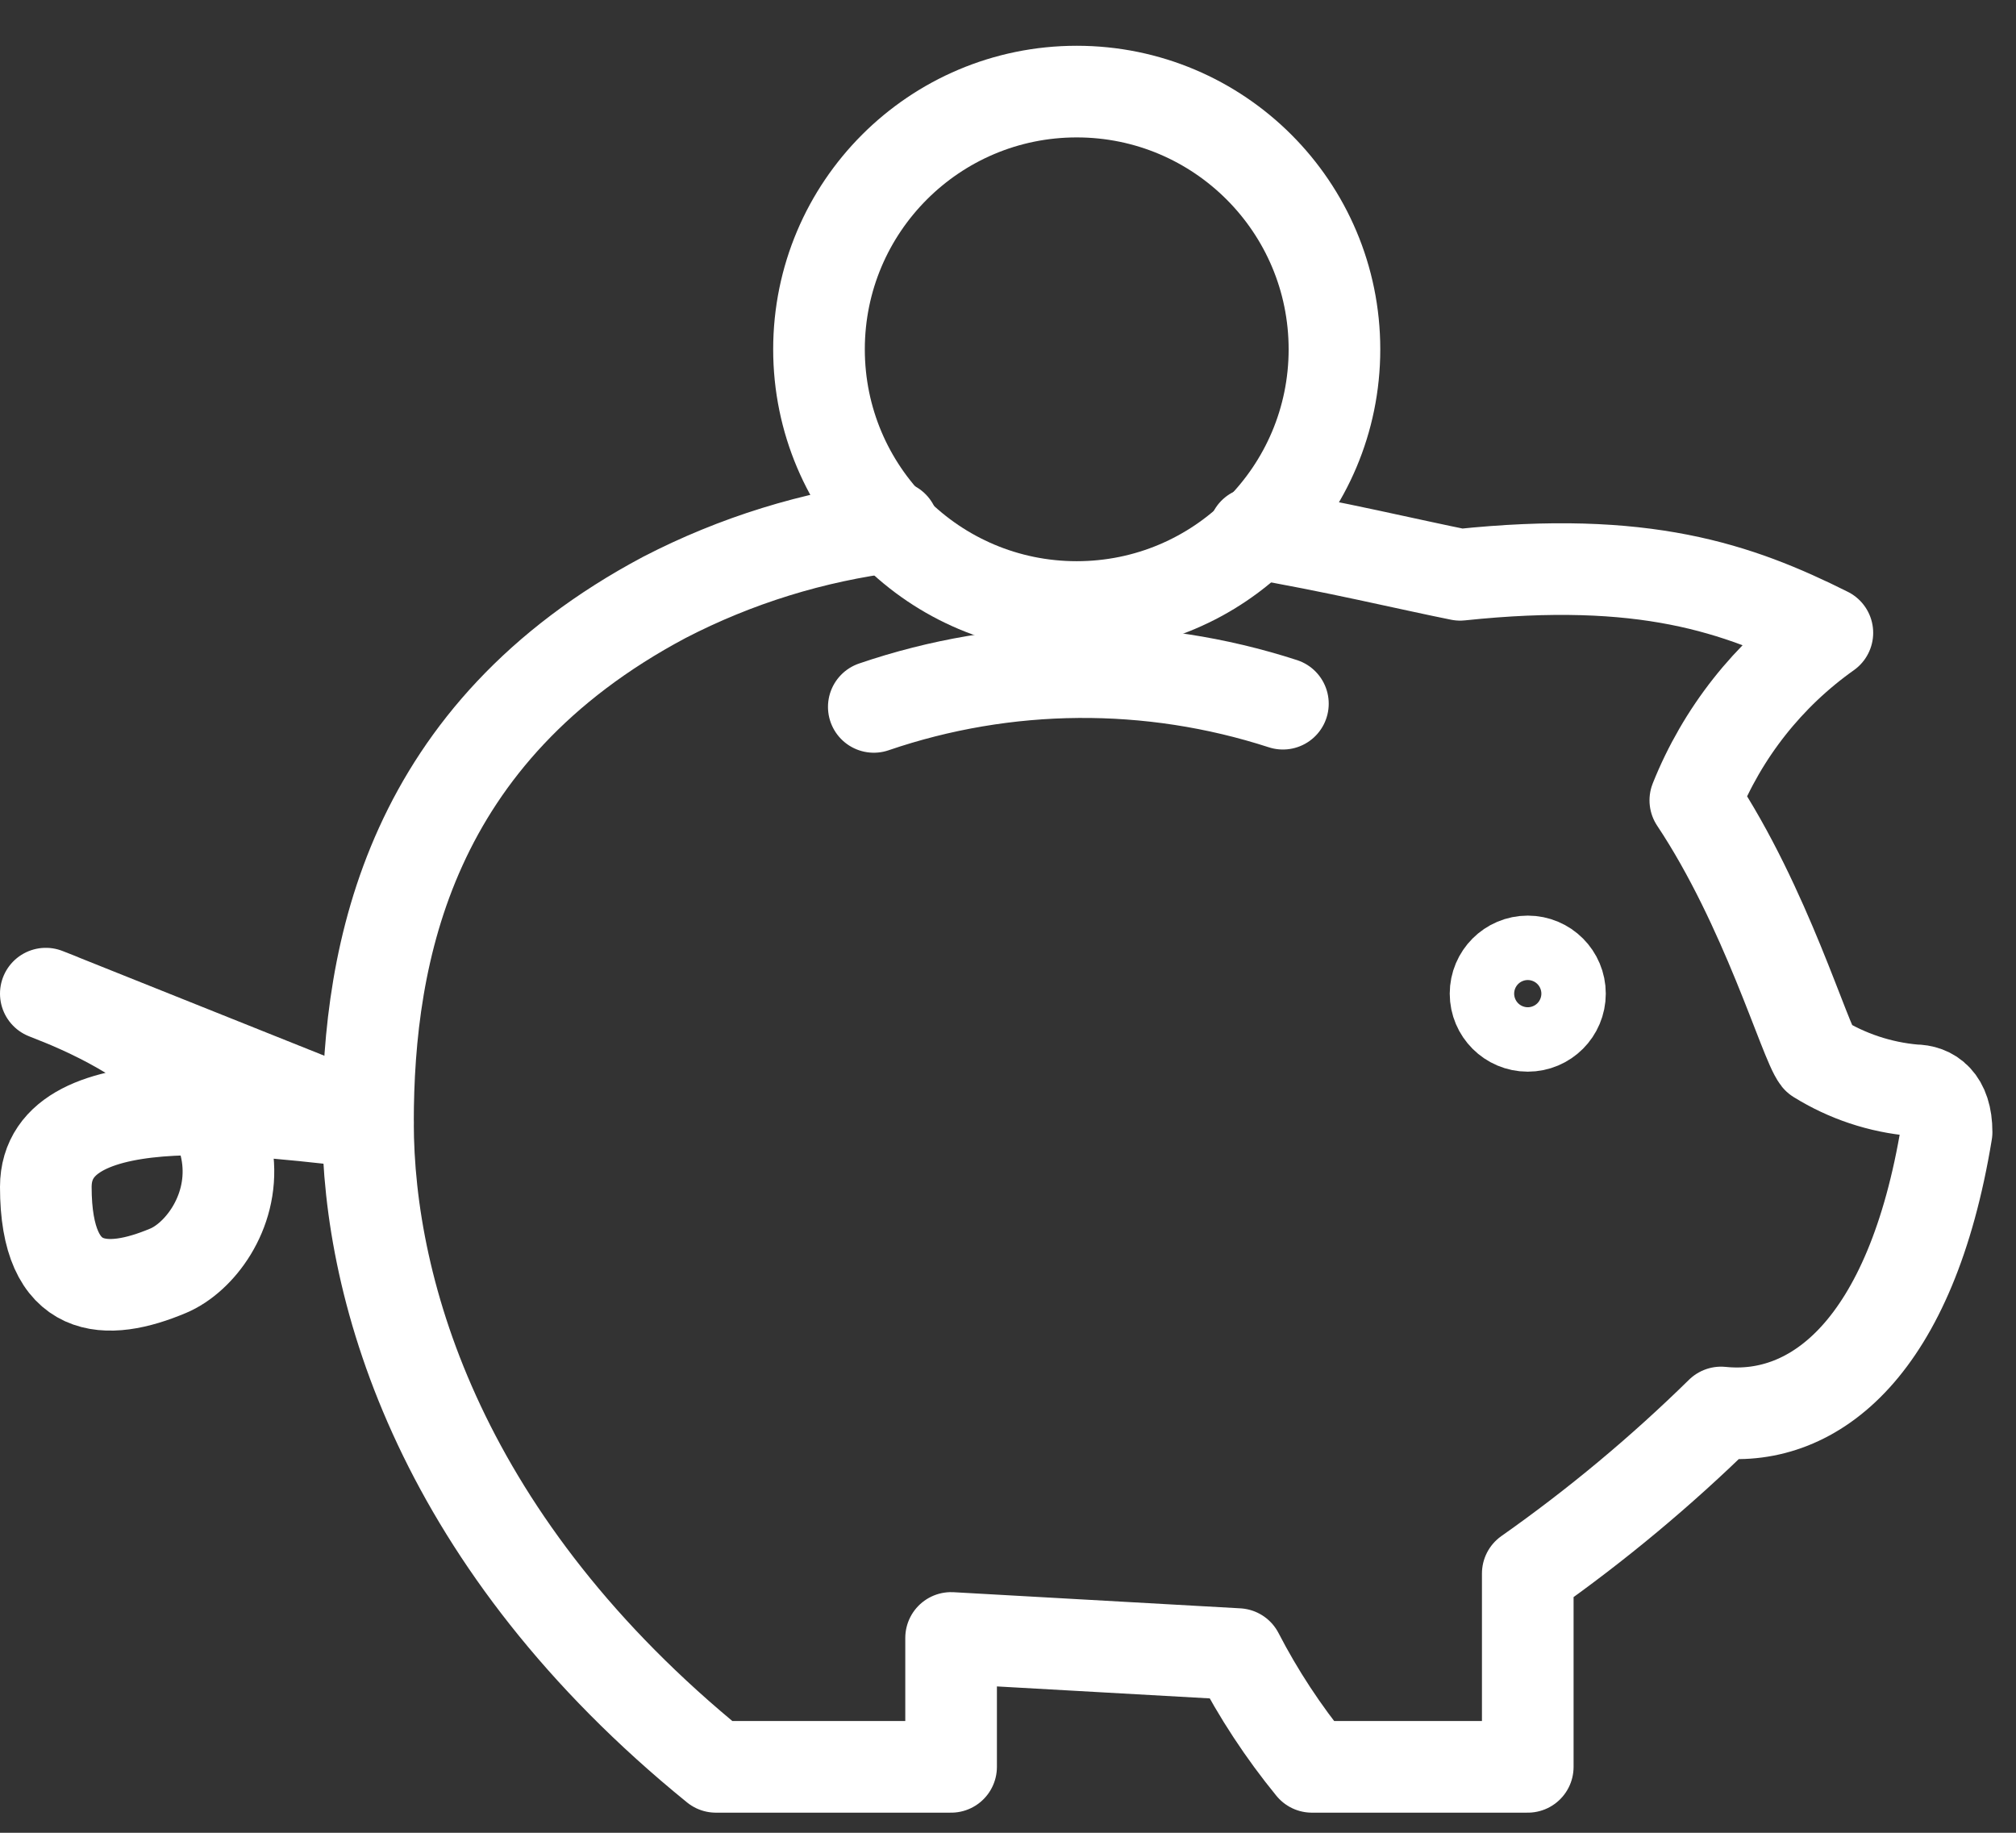 <svg width="44" height="40" viewBox="0 0 44 40" fill="none" xmlns="http://www.w3.org/2000/svg">
<rect x="0" y="0" width="44" height="40" fill="#333333" stroke="none"/>
<path d="M19.492 11.491C17.75 11.707 16.06 12.231 14.5 13.038C8.945 15.991 8.031 20.772 8.031 24.498C8.031 28.225 9.649 33.709 15.625 38.561H20.758V35.748L27.016 36.1C27.468 36.974 28.01 37.799 28.633 38.561H33.344V34.342C34.844 33.287 36.255 32.111 37.563 30.827C39.602 31.038 41.712 29.42 42.485 24.709C42.485 24.006 42.133 23.795 41.782 23.795C41.033 23.73 40.311 23.489 39.672 23.092C39.391 22.741 38.547 19.788 37.001 17.467C37.589 15.996 38.59 14.727 39.883 13.811C37.915 12.827 35.876 12.123 31.868 12.545C30.813 12.335 29.055 11.913 27.368 11.631" stroke="#fff" stroke-width="2" stroke-miterlimit="10" stroke-linecap="round" stroke-linejoin="round"/>
<path d="M23.5 13.248C26.607 13.248 29.125 10.73 29.125 7.624C29.125 4.517 26.607 1.999 23.5 1.999C20.394 1.999 17.875 4.517 17.875 7.624C17.875 10.73 20.394 13.248 23.5 13.248Z" stroke="#fff" stroke-width="2" stroke-miterlimit="10" stroke-linecap="round" stroke-linejoin="round"/>
<path d="M19.071 15.428C21.961 14.44 25.095 14.416 28 15.358M8.031 24.499C5.992 24.288 1 23.514 1 25.905C1 28.296 2.336 28.296 3.672 27.733C5.008 27.171 6.695 23.866 1 21.686L8.031 24.499Z" stroke="#fff" stroke-width="2" stroke-miterlimit="10" stroke-linecap="round" stroke-linejoin="round"/>
<path d="M33.344 22.389C33.733 22.389 34.047 22.074 34.047 21.686C34.047 21.298 33.733 20.983 33.344 20.983C32.956 20.983 32.641 21.298 32.641 21.686C32.641 22.074 32.956 22.389 33.344 22.389Z" stroke="#fff" stroke-width="2" stroke-miterlimit="10" stroke-linecap="round" stroke-linejoin="round"/>
</svg>
